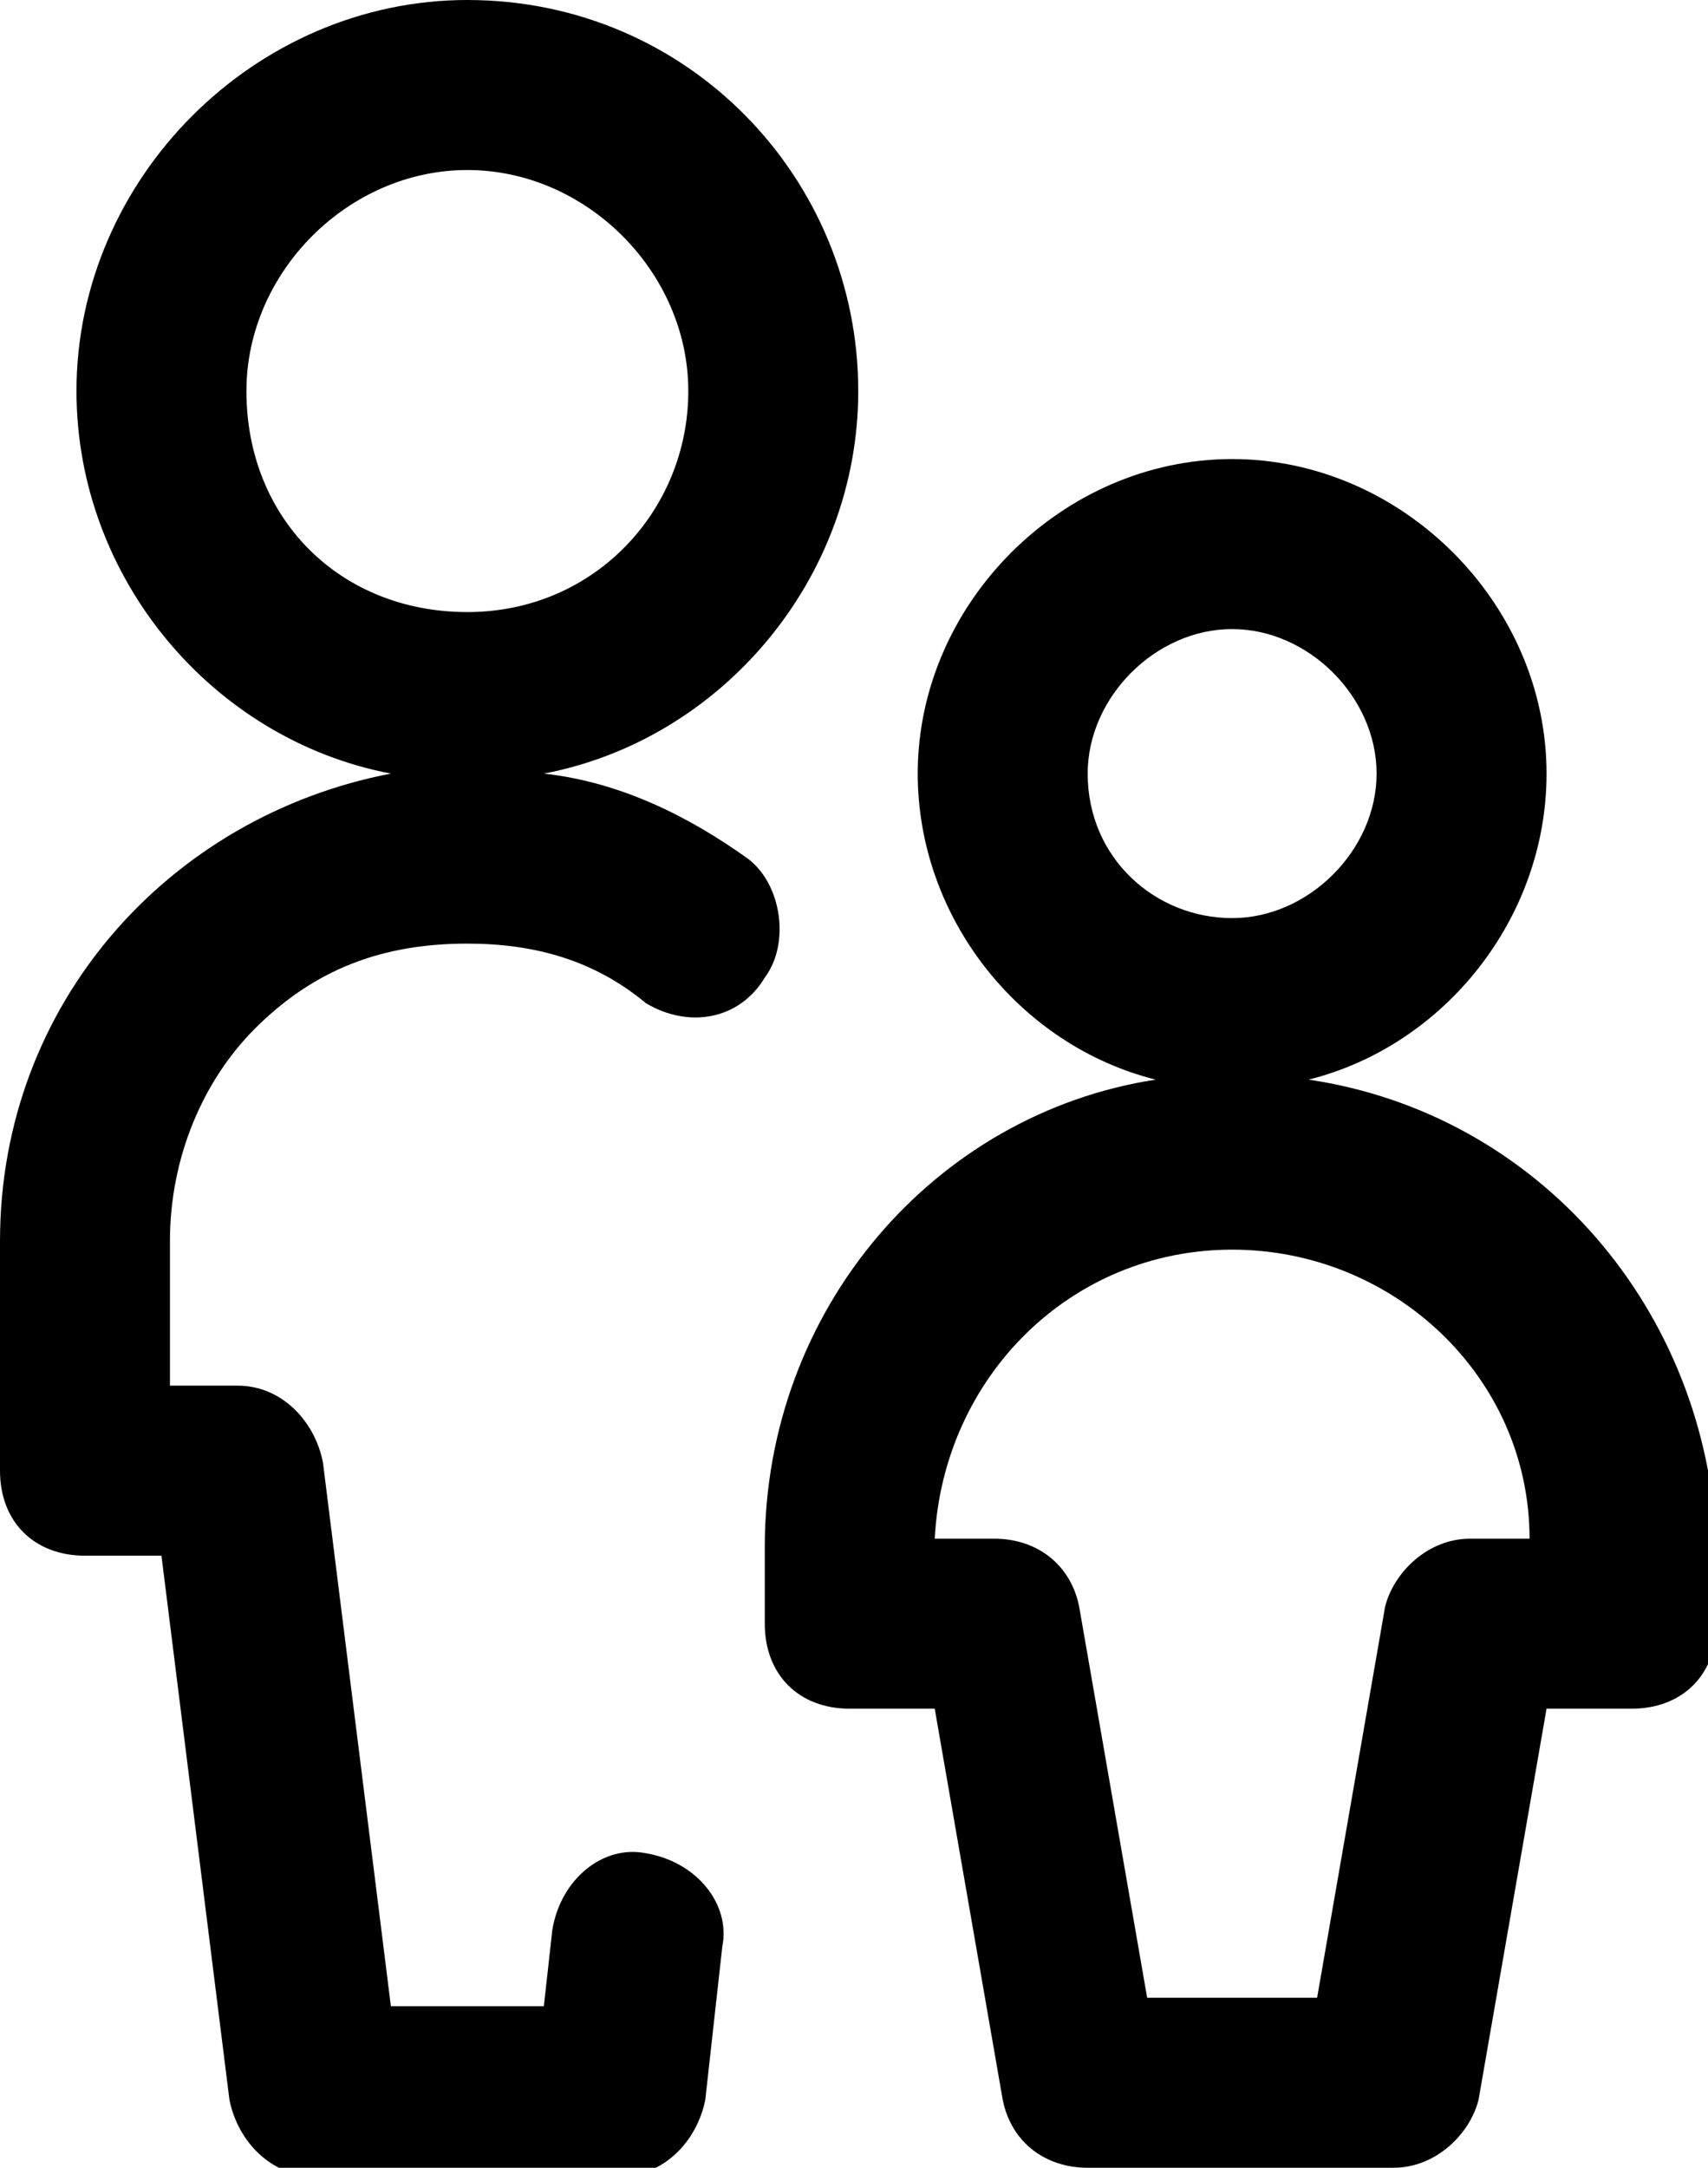 <?xml version="1.0" encoding="utf-8"?>
<!-- Generator: Adobe Illustrator 23.0.6, SVG Export Plug-In . SVG Version: 6.00 Build 0)  -->
<svg version="1.1" id="Layer_1" xmlns="http://www.w3.org/2000/svg" xmlns:xlink="http://www.w3.org/1999/xlink" x="0px" y="0px"
	 viewBox="0 0 20.1 25.5" style="enable-background:new 0 0 20.1 25.5;" xml:space="preserve">
<g>
	<path d="M3,12.1c0.7-0.7,1.5-1,2.5-1h0c0.8,0,1.5,0.2,2.1,0.7C8.1,12.1,8.7,12,9,11.5c0.3-0.4,0.2-1.1-0.2-1.4
		c-0.7-0.5-1.5-0.9-2.4-1c2.1-0.4,3.7-2.3,3.7-4.5C10.1,2.1,8.1,0,5.5,0C3,0,0.9,2.1,0.9,4.6c0,2.2,1.6,4.1,3.7,4.5
		C2,9.6,0,11.8,0,14.6v2.7c0,0.6,0.4,1,1,1h0.9l0.8,6.4c0.1,0.5,0.5,0.9,1,0.9h3.6c0.5,0,0.9-0.4,1-0.9l0.2-1.8
		c0.1-0.5-0.3-1-0.9-1.1c-0.5-0.1-1,0.3-1.1,0.9l-0.1,0.9H4.6l-0.8-6.4c-0.1-0.5-0.5-0.9-1-0.9H2v-1.7C2,13.6,2.4,12.7,3,12.1z
		 M2.9,4.6C2.9,3.2,4.1,2,5.5,2s2.6,1.2,2.6,2.6S7,7.2,5.5,7.2S2.9,6.1,2.9,4.6z"/>
	<path d="M15.4,12.7c1.6-0.4,2.8-1.9,2.8-3.6c0-2-1.7-3.7-3.7-3.7h0c-2,0-3.7,1.7-3.7,3.7c0,1.7,1.2,3.2,2.8,3.6
		C11,13.1,9,15.4,9,18.2v0.9c0,0.6,0.4,1,1,1h1l0.8,4.6c0.1,0.5,0.5,0.8,1,0.8h1.8c0,0,0,0,0,0s0,0,0,0h1.8c0.5,0,0.9-0.4,1-0.8
		l0.8-4.6h1c0.6,0,1-0.4,1-1v-0.9C20.1,15.4,18.1,13.1,15.4,12.7z M12.8,9.1c0-0.9,0.8-1.7,1.7-1.7c0.9,0,1.7,0.8,1.7,1.7
		s-0.8,1.7-1.7,1.7S12.8,10.1,12.8,9.1z M17.3,18.1c-0.5,0-0.9,0.4-1,0.8l-0.8,4.6h-1c0,0,0,0,0,0s0,0,0,0h-1l-0.8-4.6
		c-0.1-0.5-0.5-0.8-1-0.8H11c0.1-1.9,1.6-3.4,3.5-3.4c1.9,0,3.5,1.5,3.5,3.4H17.3z"/>
</g>
</svg>

